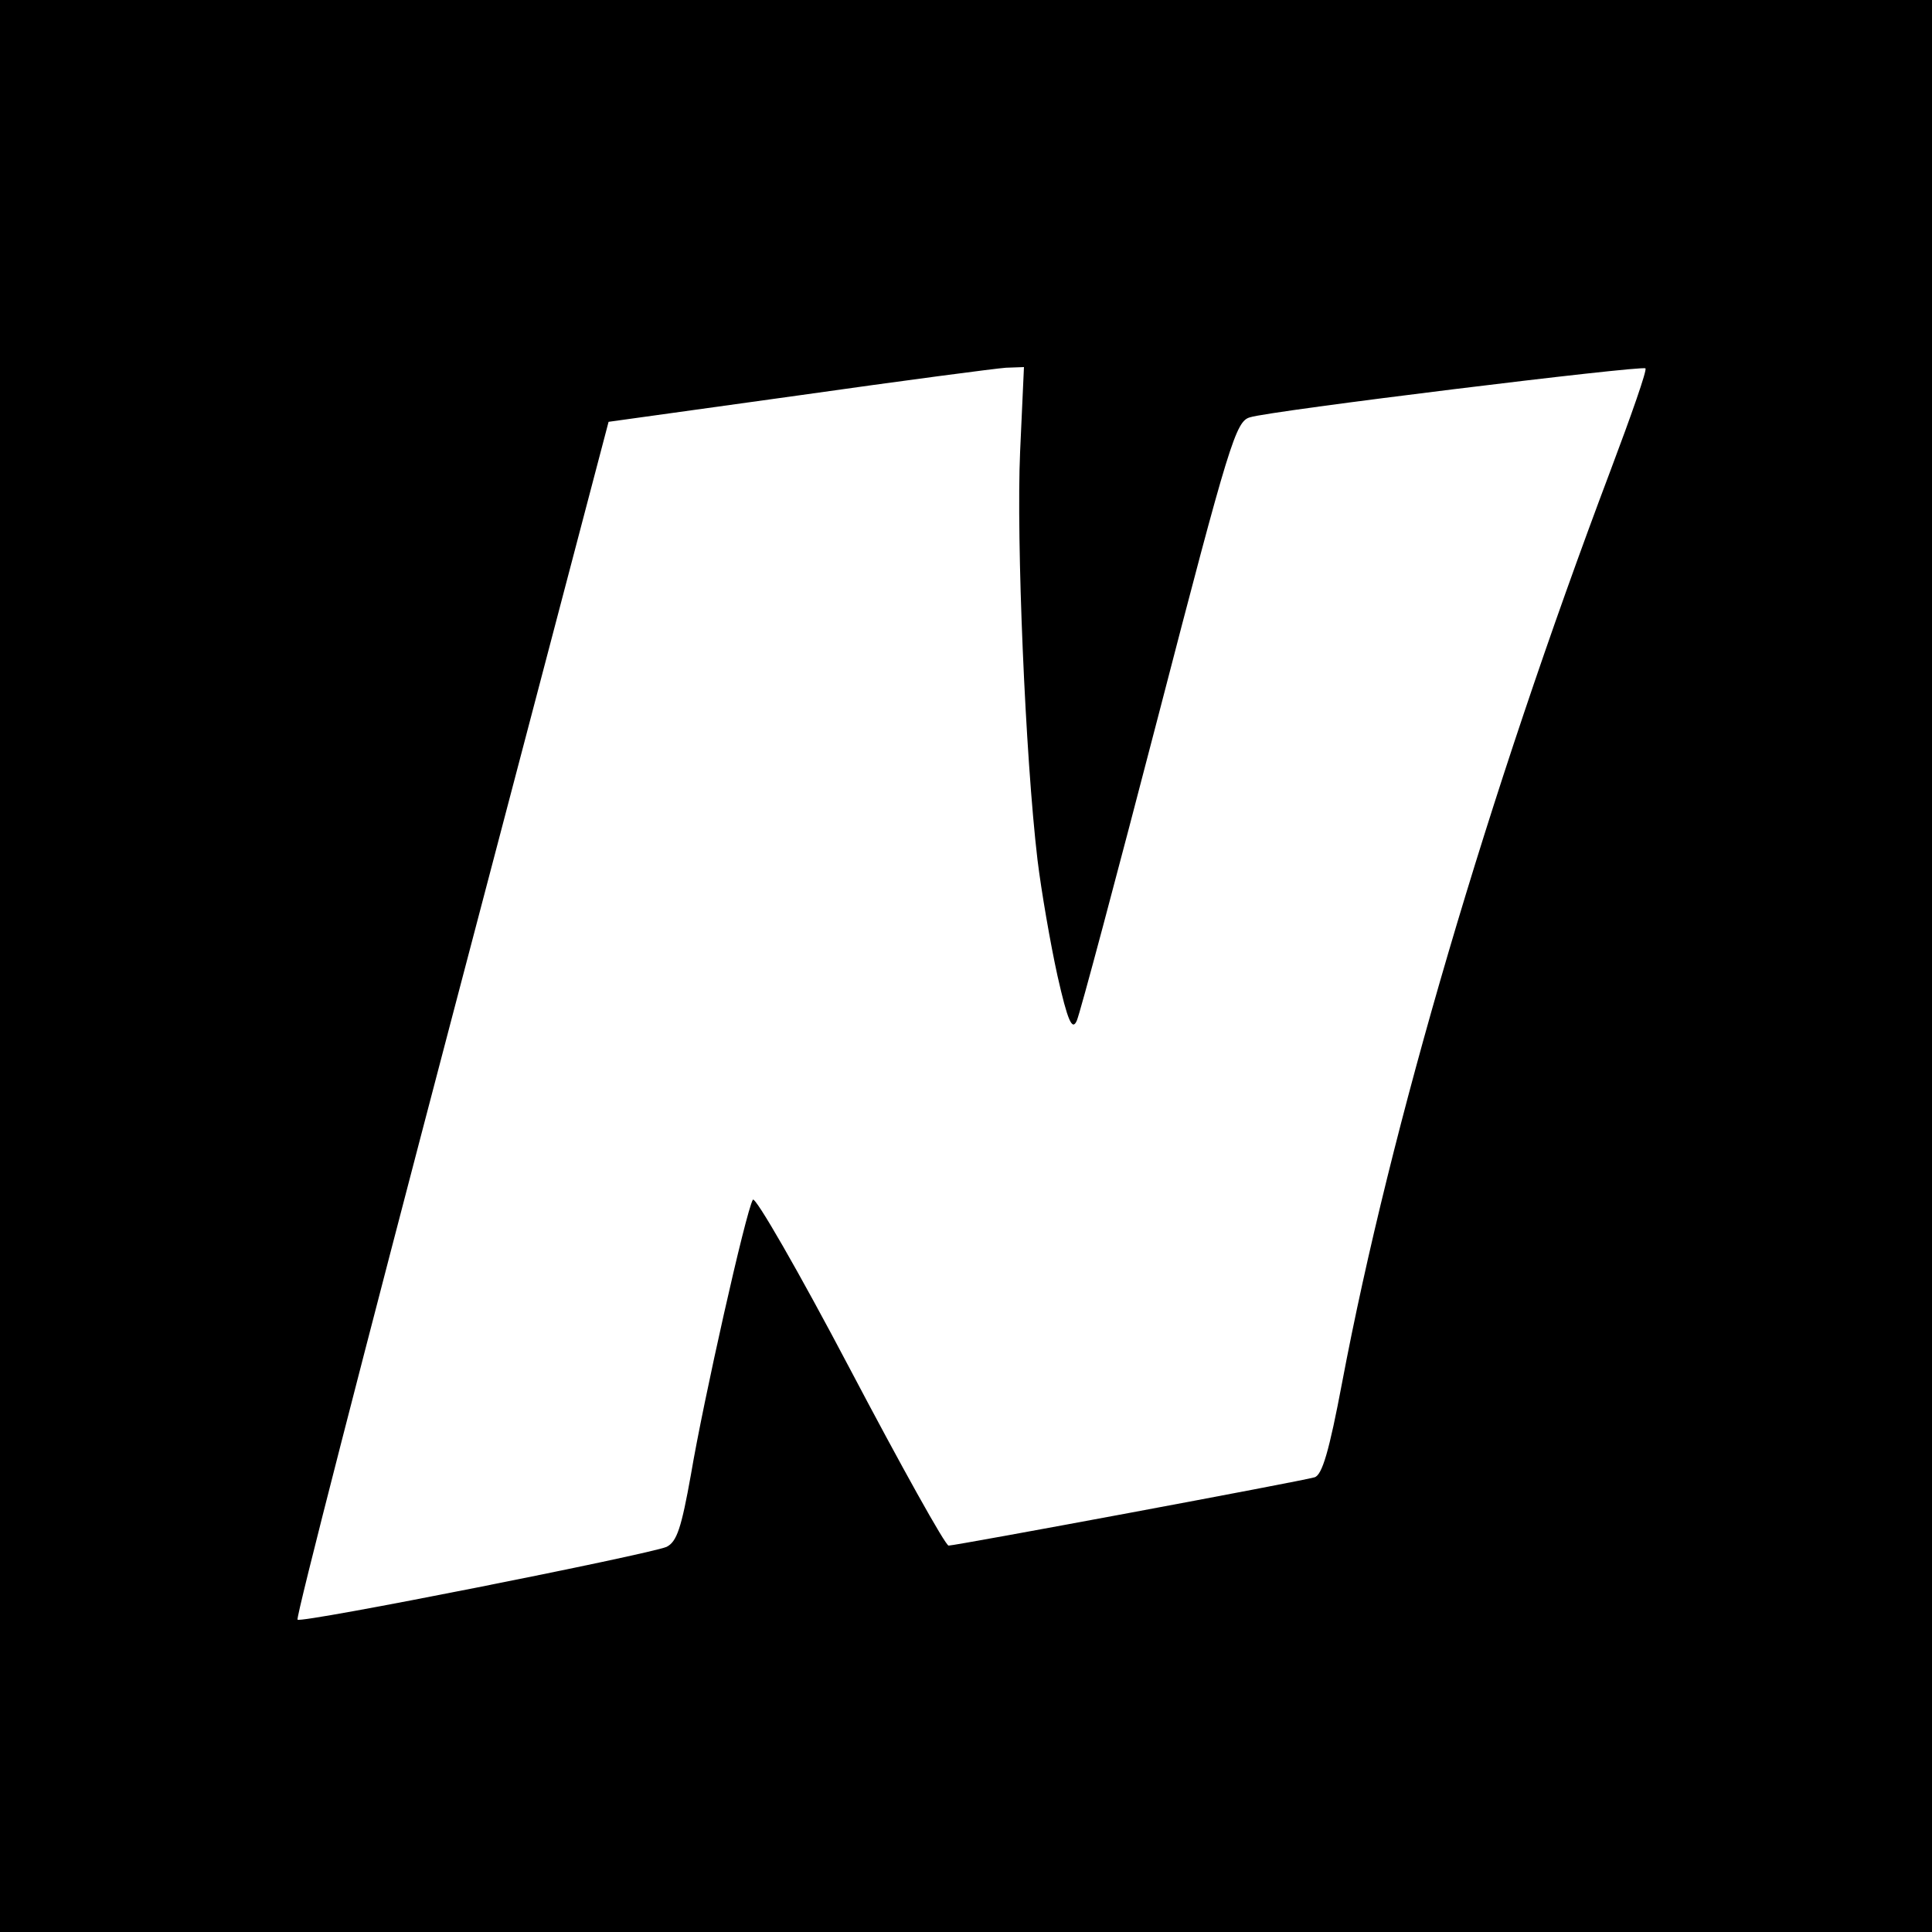 <?xml version="1.0" standalone="no"?>
<!DOCTYPE svg PUBLIC "-//W3C//DTD SVG 20010904//EN"
 "http://www.w3.org/TR/2001/REC-SVG-20010904/DTD/svg10.dtd">
<svg version="1.0" xmlns="http://www.w3.org/2000/svg"
 width="300pt" height="300pt" viewBox="0 0 300 300"
 preserveAspectRatio="xMidYMid meet">
<g transform="translate(0,300) scale(0.1,-0.1)"
fill="#000000" stroke="none">
<path d="M0 1500 l0 -1500 1500 0 1500 0 0 1500 0 1500 -1500 0 -1500 0 0
-1500z m1584 798 c-6 -136 8 -472 27 -633 6 -49 20 -130 31 -180 16 -71 23
-86 30 -70 5 11 62 225 127 475 110 424 120 456 142 462 30 10 609 81 614 76
3 -2 -22 -73 -54 -158 -191 -506 -342 -1020 -417 -1417 -20 -106 -31 -144 -43
-147 -20 -6 -557 -106 -568 -106 -5 0 -74 124 -153 274 -80 152 -148 270 -151
263 -11 -19 -77 -313 -96 -426 -15 -84 -22 -105 -38 -113 -29 -12 -567 -119
-573 -113 -3 3 105 422 239 932 l244 928 295 41 c162 23 307 42 322 43 l28 1
-6 -132z"/>
</g>
</svg>

